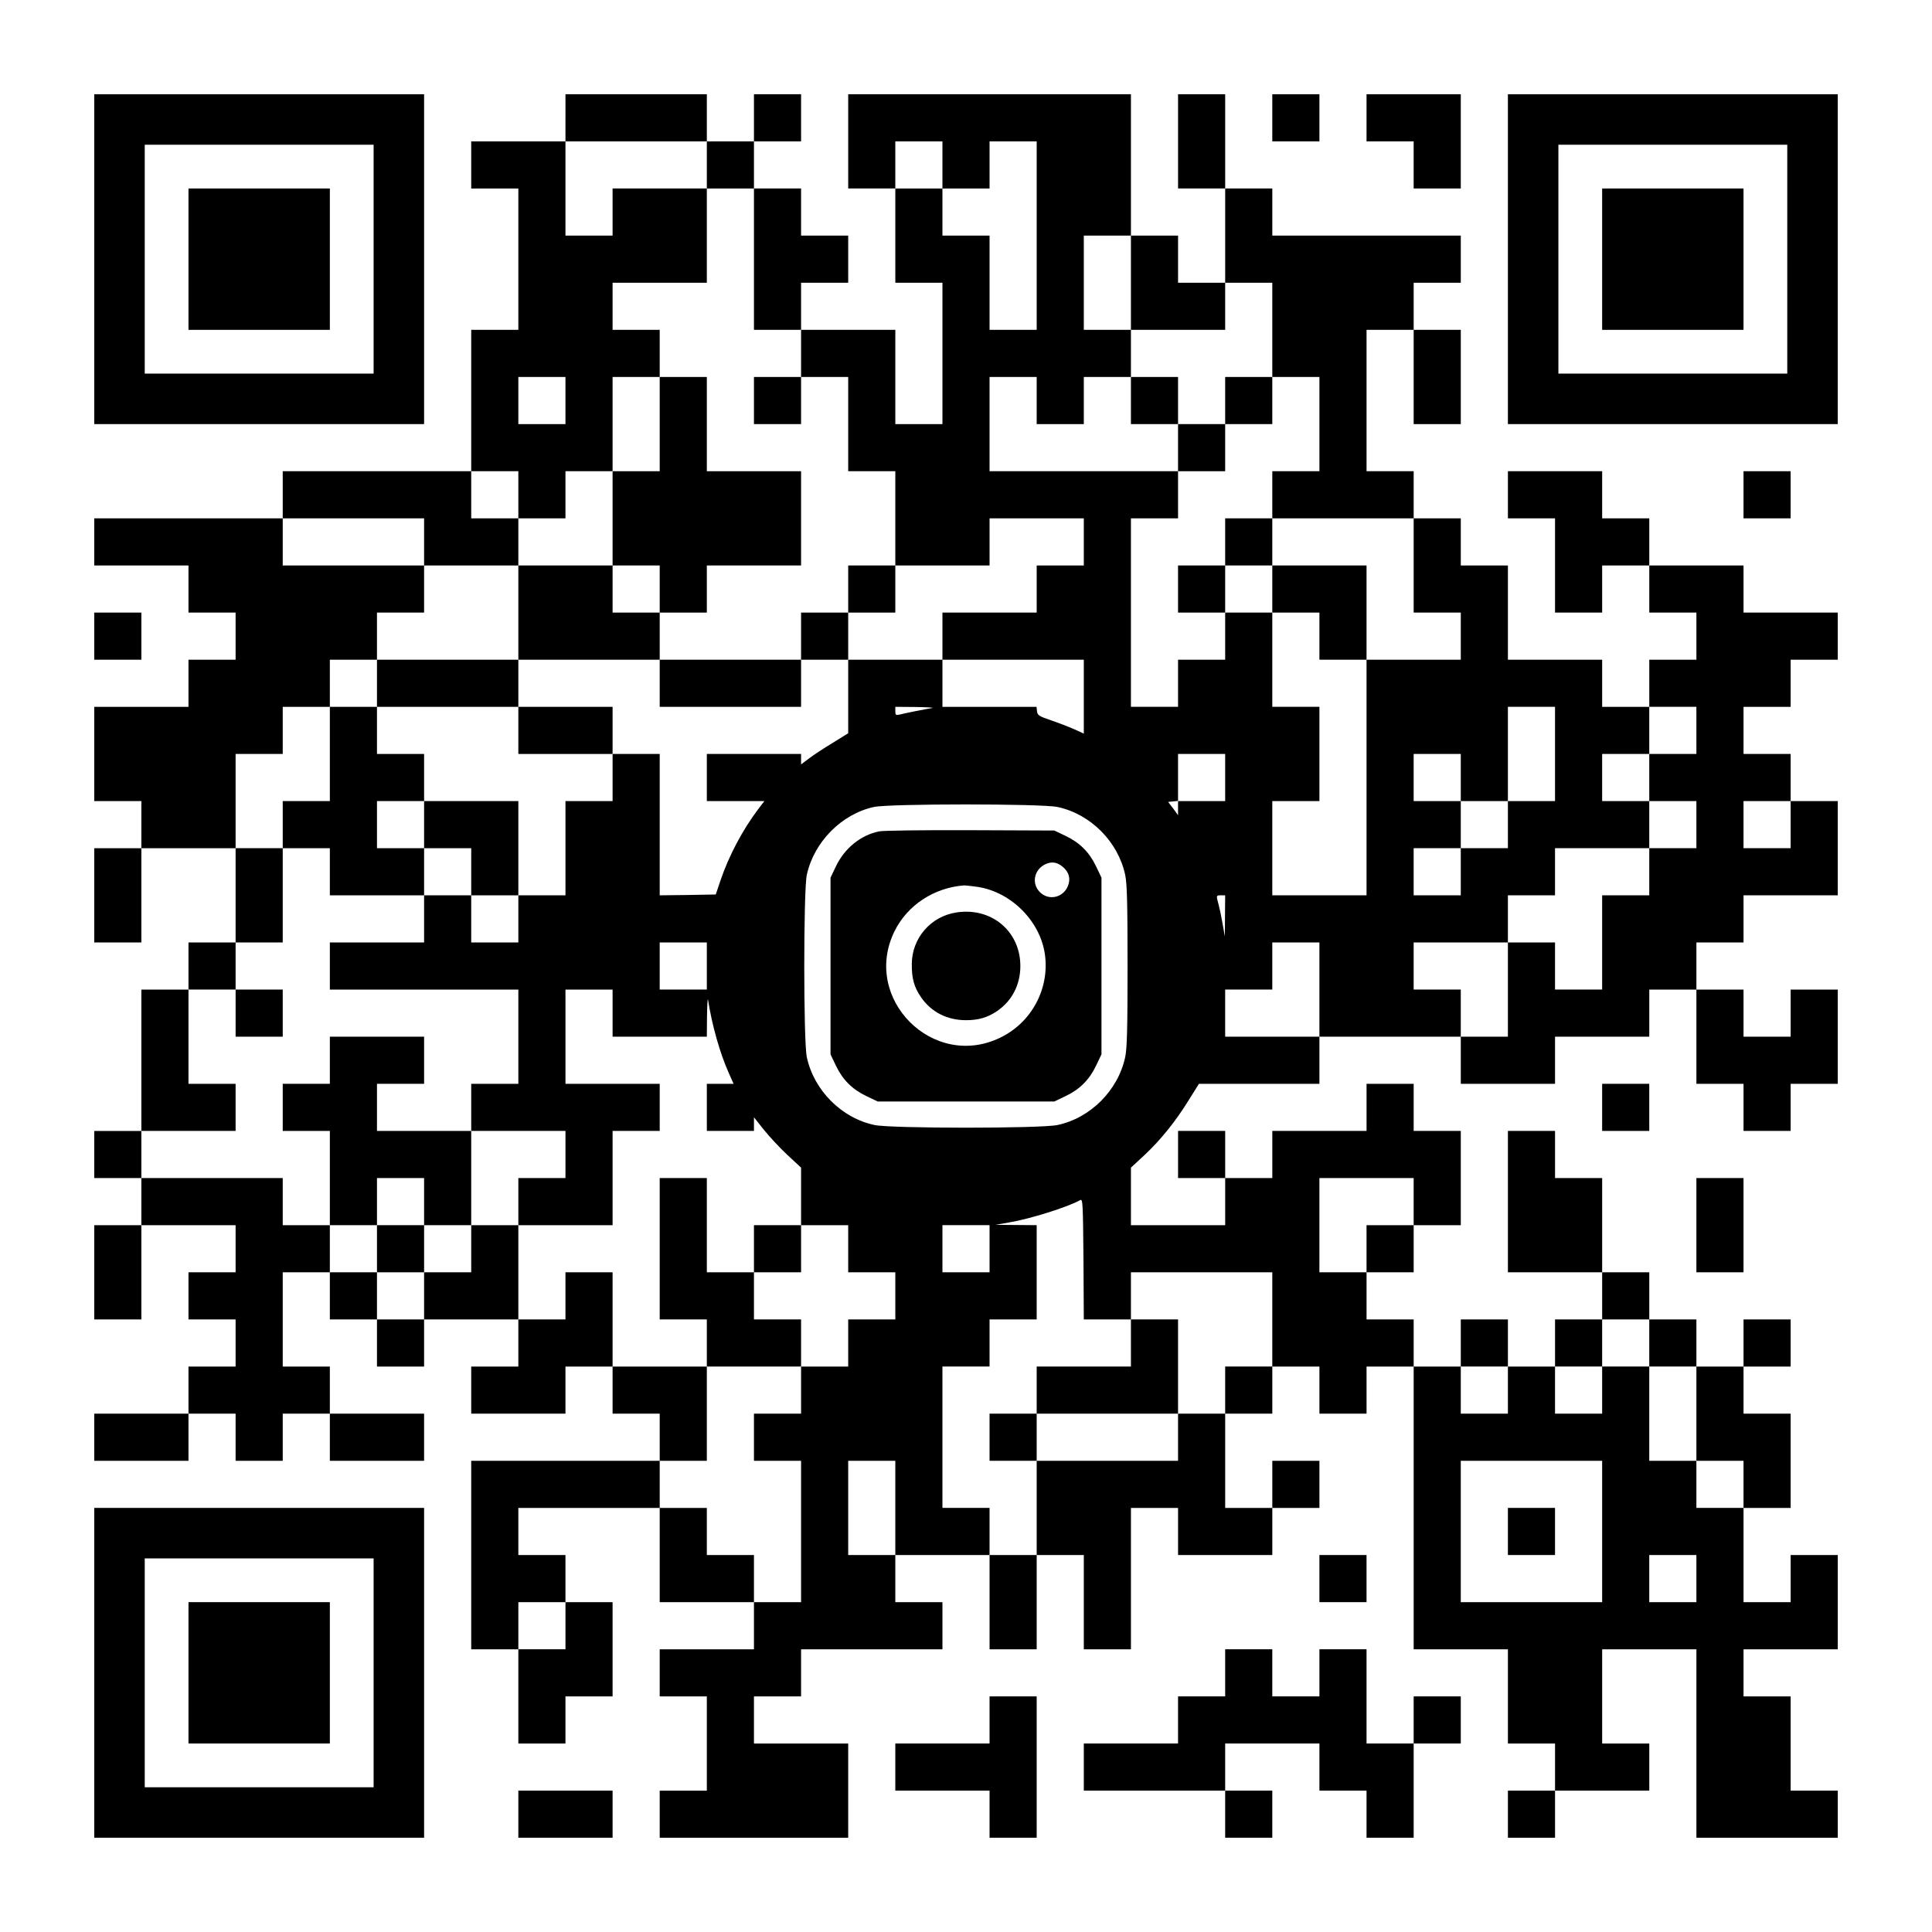 <?xml version="1.0" standalone="no"?>
<!DOCTYPE svg PUBLIC "-//W3C//DTD SVG 20010904//EN"
 "http://www.w3.org/TR/2001/REC-SVG-20010904/DTD/svg10.dtd">
<svg version="1.0" xmlns="http://www.w3.org/2000/svg"
 width="1148pt" height="1148pt" viewBox="0 0 1148 1148"
 preserveAspectRatio="xMidYMid meet">
<g transform="translate(0,1148) scale(0.1,-0.1)"
fill="#000000" stroke="none">
<path d="M560 9940 l0 -980 980 0 980 0 0 980 0 980 -980 0 -980 0 0 -980z
m1660 0 l0 -680 -680 0 -680 0 0 680 0 680 680 0 680 0 0 -680z"/>
<path d="M1120 9940 l0 -420 420 0 420 0 0 420 0 420 -420 0 -420 0 0 -420z"/>
<path d="M3360 10780 l0 -140 -280 0 -280 0 0 -140 0 -140 140 0 140 0 0 -420
0 -420 -140 0 -140 0 0 -420 0 -420 -560 0 -560 0 0 -140 0 -140 -560 0 -560
0 0 -140 0 -140 280 0 280 0 0 -140 0 -140 140 0 140 0 0 -140 0 -140 -140 0
-140 0 0 -140 0 -140 -280 0 -280 0 0 -280 0 -280 140 0 140 0 0 -140 0 -140
-140 0 -140 0 0 -280 0 -280 140 0 140 0 0 280 0 280 280 0 280 0 0 -280 0
-280 -140 0 -140 0 0 -140 0 -140 -140 0 -140 0 0 -420 0 -420 -140 0 -140 0
0 -140 0 -140 140 0 140 0 0 -140 0 -140 -140 0 -140 0 0 -280 0 -280 140 0
140 0 0 280 0 280 280 0 280 0 0 -140 0 -140 -140 0 -140 0 0 -140 0 -140 140
0 140 0 0 -140 0 -140 -140 0 -140 0 0 -140 0 -140 -280 0 -280 0 0 -140 0
-140 280 0 280 0 0 140 0 140 140 0 140 0 0 -140 0 -140 140 0 140 0 0 140 0
140 140 0 140 0 0 -140 0 -140 280 0 280 0 0 140 0 140 -280 0 -280 0 0 140 0
140 -140 0 -140 0 0 280 0 280 140 0 140 0 0 -140 0 -140 140 0 140 0 0 -140
0 -140 140 0 140 0 0 140 0 140 280 0 280 0 0 -140 0 -140 -140 0 -140 0 0
-140 0 -140 280 0 280 0 0 140 0 140 140 0 140 0 0 -140 0 -140 140 0 140 0 0
-140 0 -140 -560 0 -560 0 0 -560 0 -560 140 0 140 0 0 -280 0 -280 140 0 140
0 0 140 0 140 140 0 140 0 0 280 0 280 -140 0 -140 0 0 140 0 140 -140 0 -140
0 0 140 0 140 420 0 420 0 0 -280 0 -280 280 0 280 0 0 -140 0 -140 -280 0
-280 0 0 -140 0 -140 140 0 140 0 0 -280 0 -280 -140 0 -140 0 0 -140 0 -140
560 0 560 0 0 280 0 280 -280 0 -280 0 0 140 0 140 140 0 140 0 0 140 0 140
420 0 420 0 0 140 0 140 -140 0 -140 0 0 140 0 140 280 0 280 0 0 -280 0 -280
140 0 140 0 0 280 0 280 140 0 140 0 0 -280 0 -280 140 0 140 0 0 420 0 420
140 0 140 0 0 -140 0 -140 280 0 280 0 0 140 0 140 140 0 140 0 0 140 0 140
-140 0 -140 0 0 -140 0 -140 -140 0 -140 0 0 280 0 280 140 0 140 0 0 140 0
140 140 0 140 0 0 -140 0 -140 140 0 140 0 0 140 0 140 140 0 140 0 0 -840 0
-840 280 0 280 0 0 -280 0 -280 140 0 140 0 0 -140 0 -140 -140 0 -140 0 0
-140 0 -140 140 0 140 0 0 140 0 140 280 0 280 0 0 140 0 140 -140 0 -140 0 0
280 0 280 280 0 280 0 0 -560 0 -560 420 0 420 0 0 140 0 140 -140 0 -140 0 0
280 0 280 -140 0 -140 0 0 140 0 140 280 0 280 0 0 280 0 280 -140 0 -140 0 0
-140 0 -140 -140 0 -140 0 0 280 0 280 140 0 140 0 0 280 0 280 -140 0 -140 0
0 140 0 140 140 0 140 0 0 140 0 140 -140 0 -140 0 0 -140 0 -140 -140 0 -140
0 0 140 0 140 -140 0 -140 0 0 140 0 140 -140 0 -140 0 0 280 0 280 -140 0
-140 0 0 140 0 140 -140 0 -140 0 0 -420 0 -420 280 0 280 0 0 -140 0 -140
-140 0 -140 0 0 -140 0 -140 -140 0 -140 0 0 140 0 140 -140 0 -140 0 0 -140
0 -140 -140 0 -140 0 0 140 0 140 -140 0 -140 0 0 140 0 140 140 0 140 0 0
140 0 140 140 0 140 0 0 280 0 280 -140 0 -140 0 0 140 0 140 -140 0 -140 0 0
-140 0 -140 -280 0 -280 0 0 -140 0 -140 -140 0 -140 0 0 140 0 140 -140 0
-140 0 0 -140 0 -140 140 0 140 0 0 -140 0 -140 -280 0 -280 0 0 171 0 171 81
75 c99 93 185 201 263 327 l60 96 358 0 358 0 0 140 0 140 420 0 420 0 0 -140
0 -140 280 0 280 0 0 140 0 140 280 0 280 0 0 140 0 140 140 0 140 0 0 -280 0
-280 140 0 140 0 0 -140 0 -140 140 0 140 0 0 140 0 140 140 0 140 0 0 280 0
280 -140 0 -140 0 0 -140 0 -140 -140 0 -140 0 0 140 0 140 -140 0 -140 0 0
140 0 140 140 0 140 0 0 140 0 140 280 0 280 0 0 280 0 280 -140 0 -140 0 0
140 0 140 -140 0 -140 0 0 140 0 140 140 0 140 0 0 140 0 140 140 0 140 0 0
140 0 140 -280 0 -280 0 0 140 0 140 -280 0 -280 0 0 140 0 140 -140 0 -140 0
0 140 0 140 -280 0 -280 0 0 -140 0 -140 140 0 140 0 0 -280 0 -280 140 0 140
0 0 140 0 140 140 0 140 0 0 -140 0 -140 140 0 140 0 0 -140 0 -140 -140 0
-140 0 0 -140 0 -140 -140 0 -140 0 0 140 0 140 -280 0 -280 0 0 280 0 280
-140 0 -140 0 0 140 0 140 -140 0 -140 0 0 140 0 140 -140 0 -140 0 0 420 0
420 140 0 140 0 0 -280 0 -280 140 0 140 0 0 280 0 280 -140 0 -140 0 0 140 0
140 140 0 140 0 0 140 0 140 -560 0 -560 0 0 140 0 140 -140 0 -140 0 0 280 0
280 -140 0 -140 0 0 -280 0 -280 140 0 140 0 0 -280 0 -280 -140 0 -140 0 0
140 0 140 -140 0 -140 0 0 420 0 420 -840 0 -840 0 0 -280 0 -280 140 0 140 0
0 -280 0 -280 140 0 140 0 0 -420 0 -420 -140 0 -140 0 0 280 0 280 -280 0
-280 0 0 140 0 140 140 0 140 0 0 140 0 140 -140 0 -140 0 0 140 0 140 -140 0
-140 0 0 140 0 140 140 0 140 0 0 140 0 140 -140 0 -140 0 0 -140 0 -140 -140
0 -140 0 0 140 0 140 -420 0 -420 0 0 -140z m840 -280 l0 -140 140 0 140 0 0
-420 0 -420 140 0 140 0 0 -140 0 -140 140 0 140 0 0 -280 0 -280 140 0 140 0
0 -280 0 -280 280 0 280 0 0 140 0 140 280 0 280 0 0 -140 0 -140 -140 0 -140
0 0 -140 0 -140 -280 0 -280 0 0 -140 0 -140 420 0 420 0 0 -219 0 -220 -57
26 c-32 14 -94 38 -138 53 -71 24 -80 30 -83 53 l-3 27 -280 0 -279 0 0 140 0
140 -280 0 -280 0 0 -219 0 -218 -92 -57 c-51 -31 -114 -72 -140 -92 l-48 -36
0 31 0 31 -280 0 -280 0 0 -140 0 -140 171 0 171 0 -36 -47 c-93 -123 -176
-279 -226 -428 l-27 -80 -166 -3 -167 -2 0 420 0 420 -140 0 -140 0 0 -140 0
-140 -140 0 -140 0 0 -280 0 -280 -140 0 -140 0 0 -140 0 -140 -140 0 -140 0
0 140 0 140 -140 0 -140 0 0 -140 0 -140 -280 0 -280 0 0 -140 0 -140 560 0
560 0 0 -280 0 -280 -140 0 -140 0 0 -140 0 -140 280 0 280 0 0 -140 0 -140
-140 0 -140 0 0 -140 0 -140 280 0 280 0 0 280 0 280 140 0 140 0 0 140 0 140
-280 0 -280 0 0 280 0 280 140 0 140 0 0 -140 0 -140 280 0 280 0 1 123 c1 67
4 111 6 97 24 -154 71 -318 123 -435 l29 -65 -79 0 -80 0 0 -140 0 -140 140 0
140 0 0 41 0 40 58 -73 c32 -40 95 -108 140 -150 l82 -76 0 -171 0 -171 140 0
140 0 0 -140 0 -140 140 0 140 0 0 -140 0 -140 -140 0 -140 0 0 -140 0 -140
-140 0 -140 0 0 -140 0 -140 -140 0 -140 0 0 -140 0 -140 140 0 140 0 0 -420
0 -420 -140 0 -140 0 0 140 0 140 -140 0 -140 0 0 140 0 140 -140 0 -140 0 0
140 0 140 140 0 140 0 0 280 0 280 -280 0 -280 0 0 280 0 280 -140 0 -140 0 0
-140 0 -140 -140 0 -140 0 0 280 0 280 -140 0 -140 0 0 -140 0 -140 -140 0
-140 0 0 -140 0 -140 -140 0 -140 0 0 140 0 140 -140 0 -140 0 0 140 0 140
-140 0 -140 0 0 140 0 140 -420 0 -420 0 0 140 0 140 280 0 280 0 0 140 0 140
-140 0 -140 0 0 280 0 280 140 0 140 0 0 140 0 140 140 0 140 0 0 280 0 280
-140 0 -140 0 0 280 0 280 140 0 140 0 0 140 0 140 140 0 140 0 0 140 0 140
140 0 140 0 0 140 0 140 140 0 140 0 0 140 0 140 -420 0 -420 0 0 140 0 140
420 0 420 0 0 -140 0 -140 280 0 280 0 0 140 0 140 -140 0 -140 0 0 140 0 140
140 0 140 0 0 -140 0 -140 140 0 140 0 0 140 0 140 140 0 140 0 0 280 0 280
140 0 140 0 0 140 0 140 -140 0 -140 0 0 140 0 140 280 0 280 0 0 280 0 280
-280 0 -280 0 0 -140 0 -140 -140 0 -140 0 0 280 0 280 420 0 420 0 0 -140z
m1400 0 l0 -140 140 0 140 0 0 140 0 140 140 0 140 0 0 -560 0 -560 -140 0
-140 0 0 280 0 280 -140 0 -140 0 0 140 0 140 -140 0 -140 0 0 140 0 140 140
0 140 0 0 -140z m1120 -700 l0 -280 280 0 280 0 0 140 0 140 140 0 140 0 0
-280 0 -280 140 0 140 0 0 -280 0 -280 -140 0 -140 0 0 -140 0 -140 420 0 420
0 0 -280 0 -280 140 0 140 0 0 -140 0 -140 -280 0 -280 0 0 -700 0 -700 -280
0 -280 0 0 280 0 280 140 0 140 0 0 280 0 280 -140 0 -140 0 0 280 0 280 -140
0 -140 0 0 -140 0 -140 -140 0 -140 0 0 -140 0 -140 -140 0 -140 0 0 560 0
560 140 0 140 0 0 140 0 140 -560 0 -560 0 0 280 0 280 140 0 140 0 0 -140 0
-140 140 0 140 0 0 140 0 140 140 0 140 0 0 140 0 140 -140 0 -140 0 0 280 0
280 140 0 140 0 0 -280z m-3360 -700 l0 -140 -140 0 -140 0 0 140 0 140 140 0
140 0 0 -140z m2180 -1827 c-38 -6 -165 -31 -194 -39 -23 -5 -26 -3 -26 20 l0
26 123 -1 c67 -1 111 -4 97 -6z m3700 -273 l0 -280 -140 0 -140 0 0 -140 0
-140 -140 0 -140 0 0 -140 0 -140 -140 0 -140 0 0 140 0 140 140 0 140 0 0
140 0 140 -140 0 -140 0 0 140 0 140 140 0 140 0 0 -140 0 -140 140 0 140 0 0
280 0 280 140 0 140 0 0 -280z m840 140 l0 -140 -140 0 -140 0 0 -140 0 -140
140 0 140 0 0 -140 0 -140 -140 0 -140 0 0 -140 0 -140 -140 0 -140 0 0 -280
0 -280 -140 0 -140 0 0 140 0 140 -140 0 -140 0 0 -280 0 -280 -140 0 -140 0
0 140 0 140 -140 0 -140 0 0 140 0 140 280 0 280 0 0 140 0 140 140 0 140 0 0
140 0 140 280 0 280 0 0 140 0 140 -140 0 -140 0 0 140 0 140 140 0 140 0 0
140 0 140 140 0 140 0 0 -140z m-2800 -280 l0 -140 -140 0 -140 0 0 -42 0 -42
-29 40 -30 39 30 3 29 3 0 140 0 139 140 0 140 0 0 -140z m3360 -280 l0 -140
-140 0 -140 0 0 140 0 140 140 0 140 0 0 -140z m-4357 105 c196 -41 361 -206
403 -404 11 -51 14 -171 14 -541 0 -370 -3 -490 -14 -541 -42 -198 -207 -363
-403 -404 -99 -21 -987 -21 -1086 0 -196 41 -361 206 -403 404 -20 96 -20 986
0 1082 42 195 206 362 399 404 93 20 995 20 1090 0z m996 -647 l-1 -123 -13
75 c-7 41 -18 93 -24 115 -15 54 -15 55 14 55 l25 0 -1 -122z m-3079 -298 l0
-140 -140 0 -140 0 0 140 0 140 140 0 140 0 0 -140z m3640 -140 l0 -280 -280
0 -280 0 0 140 0 140 140 0 140 0 0 140 0 140 140 0 140 0 0 -280z m560 -1260
l0 -140 -140 0 -140 0 0 -140 0 -140 -140 0 -140 0 0 280 0 280 280 0 280 0 0
-140z m-1820 -700 l140 0 0 140 0 140 420 0 420 0 0 -280 0 -280 -140 0 -140
0 0 -140 0 -140 -140 0 -140 0 0 -140 0 -140 -420 0 -420 0 0 -280 0 -280
-140 0 -140 0 0 140 0 140 -140 0 -140 0 0 420 0 420 140 0 140 0 0 140 0 140
140 0 140 0 0 280 0 280 -122 1 -123 1 80 14 c126 21 348 91 424 133 15 9 16
-21 19 -350 l2 -359 140 0z m-700 420 l0 -140 -140 0 -140 0 0 140 0 140 140
0 140 0 0 -140z m3920 -560 l0 -140 140 0 140 0 0 -280 0 -280 140 0 140 0 0
-140 0 -140 -140 0 -140 0 0 140 0 140 -140 0 -140 0 0 280 0 280 -140 0 -140
0 0 -140 0 -140 -140 0 -140 0 0 140 0 140 140 0 140 0 0 140 0 140 140 0 140
0 0 -140z m-840 -280 l0 -140 -140 0 -140 0 0 140 0 140 140 0 140 0 0 -140z
m-3640 -700 l0 -280 -140 0 -140 0 0 280 0 280 140 0 140 0 0 -280z m4200
-140 l0 -420 -420 0 -420 0 0 420 0 420 420 0 420 0 0 -420z m560 -280 l0
-140 -140 0 -140 0 0 140 0 140 140 0 140 0 0 -140z m-6720 -280 l0 -140 -140
0 -140 0 0 140 0 140 140 0 140 0 0 -140z"/>
<path d="M3920 8960 l0 -280 -140 0 -140 0 0 -280 0 -280 -280 0 -280 0 0
-280 0 -280 -420 0 -420 0 0 -140 0 -140 -140 0 -140 0 0 -280 0 -280 -140 0
-140 0 0 -140 0 -140 140 0 140 0 0 -140 0 -140 280 0 280 0 0 140 0 140 140
0 140 0 0 -140 0 -140 140 0 140 0 0 280 0 280 -280 0 -280 0 0 140 0 140
-140 0 -140 0 0 140 0 140 420 0 420 0 0 -140 0 -140 280 0 280 0 0 140 0 140
-280 0 -280 0 0 140 0 140 420 0 420 0 0 -140 0 -140 420 0 420 0 0 140 0 140
140 0 140 0 0 140 0 140 140 0 140 0 0 140 0 140 -140 0 -140 0 0 -140 0 -140
-140 0 -140 0 0 -140 0 -140 -420 0 -420 0 0 140 0 140 140 0 140 0 0 140 0
140 280 0 280 0 0 280 0 280 -280 0 -280 0 0 280 0 280 -140 0 -140 0 0 -280z
m0 -980 l0 -140 -140 0 -140 0 0 140 0 140 140 0 140 0 0 -140z m-1400 -1400
l0 -140 -140 0 -140 0 0 140 0 140 140 0 140 0 0 -140z"/>
<path d="M4480 9100 l0 -140 140 0 140 0 0 140 0 140 -140 0 -140 0 0 -140z"/>
<path d="M1400 5460 l0 -140 140 0 140 0 0 140 0 140 -140 0 -140 0 0 -140z"/>
<path d="M1960 5180 l0 -140 -140 0 -140 0 0 -140 0 -140 140 0 140 0 0 -280
0 -280 140 0 140 0 0 -140 0 -140 140 0 140 0 0 140 0 140 140 0 140 0 0 280
0 280 -280 0 -280 0 0 140 0 140 140 0 140 0 0 140 0 140 -280 0 -280 0 0
-140z m560 -840 l0 -140 -140 0 -140 0 0 140 0 140 140 0 140 0 0 -140z"/>
<path d="M3920 4060 l0 -420 140 0 140 0 0 -140 0 -140 280 0 280 0 0 140 0
140 -140 0 -140 0 0 140 0 140 140 0 140 0 0 140 0 140 -140 0 -140 0 0 -140
0 -140 -140 0 -140 0 0 280 0 280 -140 0 -140 0 0 -420z"/>
<path d="M6720 9100 l0 -140 140 0 140 0 0 -140 0 -140 140 0 140 0 0 140 0
140 140 0 140 0 0 140 0 140 -140 0 -140 0 0 -140 0 -140 -140 0 -140 0 0 140
0 140 -140 0 -140 0 0 -140z"/>
<path d="M7280 8260 l0 -140 -140 0 -140 0 0 -140 0 -140 140 0 140 0 0 140 0
140 140 0 140 0 0 -140 0 -140 140 0 140 0 0 -140 0 -140 140 0 140 0 0 280 0
280 -280 0 -280 0 0 140 0 140 -140 0 -140 0 0 -140z"/>
<path d="M5224 6540 c-110 -22 -206 -101 -257 -208 l-32 -67 0 -525 0 -525 32
-67 c40 -84 97 -141 181 -181 l67 -32 525 0 525 0 67 32 c84 40 141 97 181
181 l32 67 0 525 0 525 -32 67 c-40 84 -97 141 -181 181 l-67 32 -500 2 c-275
1 -519 -2 -541 -7z m1098 -217 c32 -31 40 -68 23 -109 -29 -69 -114 -87 -166
-35 -52 52 -34 136 35 167 39 17 73 10 108 -23z m-512 -113 c200 -31 372 -205
399 -402 28 -203 -79 -403 -264 -493 -400 -196 -826 231 -630 631 76 155 235
260 415 273 8 0 44 -4 80 -9z"/>
<path d="M5682 6058 c-151 -23 -263 -152 -264 -305 -1 -86 13 -138 55 -199 61
-88 155 -136 267 -136 75 0 129 16 186 55 88 61 137 156 137 267 0 207 -173
351 -381 318z"/>
<path d="M6720 3500 l0 -140 -280 0 -280 0 0 -140 0 -140 -140 0 -140 0 0
-140 0 -140 140 0 140 0 0 140 0 140 420 0 420 0 0 280 0 280 -140 0 -140 0 0
-140z"/>
<path d="M8960 2380 l0 -140 140 0 140 0 0 140 0 140 -140 0 -140 0 0 -140z"/>
<path d="M7560 10780 l0 -140 140 0 140 0 0 140 0 140 -140 0 -140 0 0 -140z"/>
<path d="M8120 10780 l0 -140 140 0 140 0 0 -140 0 -140 140 0 140 0 0 280 0
280 -280 0 -280 0 0 -140z"/>
<path d="M8960 9940 l0 -980 980 0 980 0 0 980 0 980 -980 0 -980 0 0 -980z
m1660 0 l0 -680 -680 0 -680 0 0 680 0 680 680 0 680 0 0 -680z"/>
<path d="M9520 9940 l0 -420 420 0 420 0 0 420 0 420 -420 0 -420 0 0 -420z"/>
<path d="M10360 8540 l0 -140 140 0 140 0 0 140 0 140 -140 0 -140 0 0 -140z"/>
<path d="M560 7700 l0 -140 140 0 140 0 0 140 0 140 -140 0 -140 0 0 -140z"/>
<path d="M9520 4900 l0 -140 140 0 140 0 0 140 0 140 -140 0 -140 0 0 -140z"/>
<path d="M10080 4200 l0 -280 140 0 140 0 0 280 0 280 -140 0 -140 0 0 -280z"/>
<path d="M560 1540 l0 -980 980 0 980 0 0 980 0 980 -980 0 -980 0 0 -980z
m1660 0 l0 -680 -680 0 -680 0 0 680 0 680 680 0 680 0 0 -680z"/>
<path d="M1120 1540 l0 -420 420 0 420 0 0 420 0 420 -420 0 -420 0 0 -420z"/>
<path d="M7840 2100 l0 -140 140 0 140 0 0 140 0 140 -140 0 -140 0 0 -140z"/>
<path d="M7280 1540 l0 -140 -140 0 -140 0 0 -140 0 -140 -280 0 -280 0 0
-140 0 -140 420 0 420 0 0 -140 0 -140 140 0 140 0 0 140 0 140 -140 0 -140 0
0 140 0 140 280 0 280 0 0 -140 0 -140 140 0 140 0 0 -140 0 -140 140 0 140 0
0 280 0 280 140 0 140 0 0 140 0 140 -140 0 -140 0 0 -140 0 -140 -140 0 -140
0 0 280 0 280 -140 0 -140 0 0 -140 0 -140 -140 0 -140 0 0 140 0 140 -140 0
-140 0 0 -140z"/>
<path d="M5880 1260 l0 -140 -280 0 -280 0 0 -140 0 -140 280 0 280 0 0 -140
0 -140 140 0 140 0 0 420 0 420 -140 0 -140 0 0 -140z"/>
<path d="M3080 700 l0 -140 280 0 280 0 0 140 0 140 -280 0 -280 0 0 -140z"/>
</g>
</svg>

